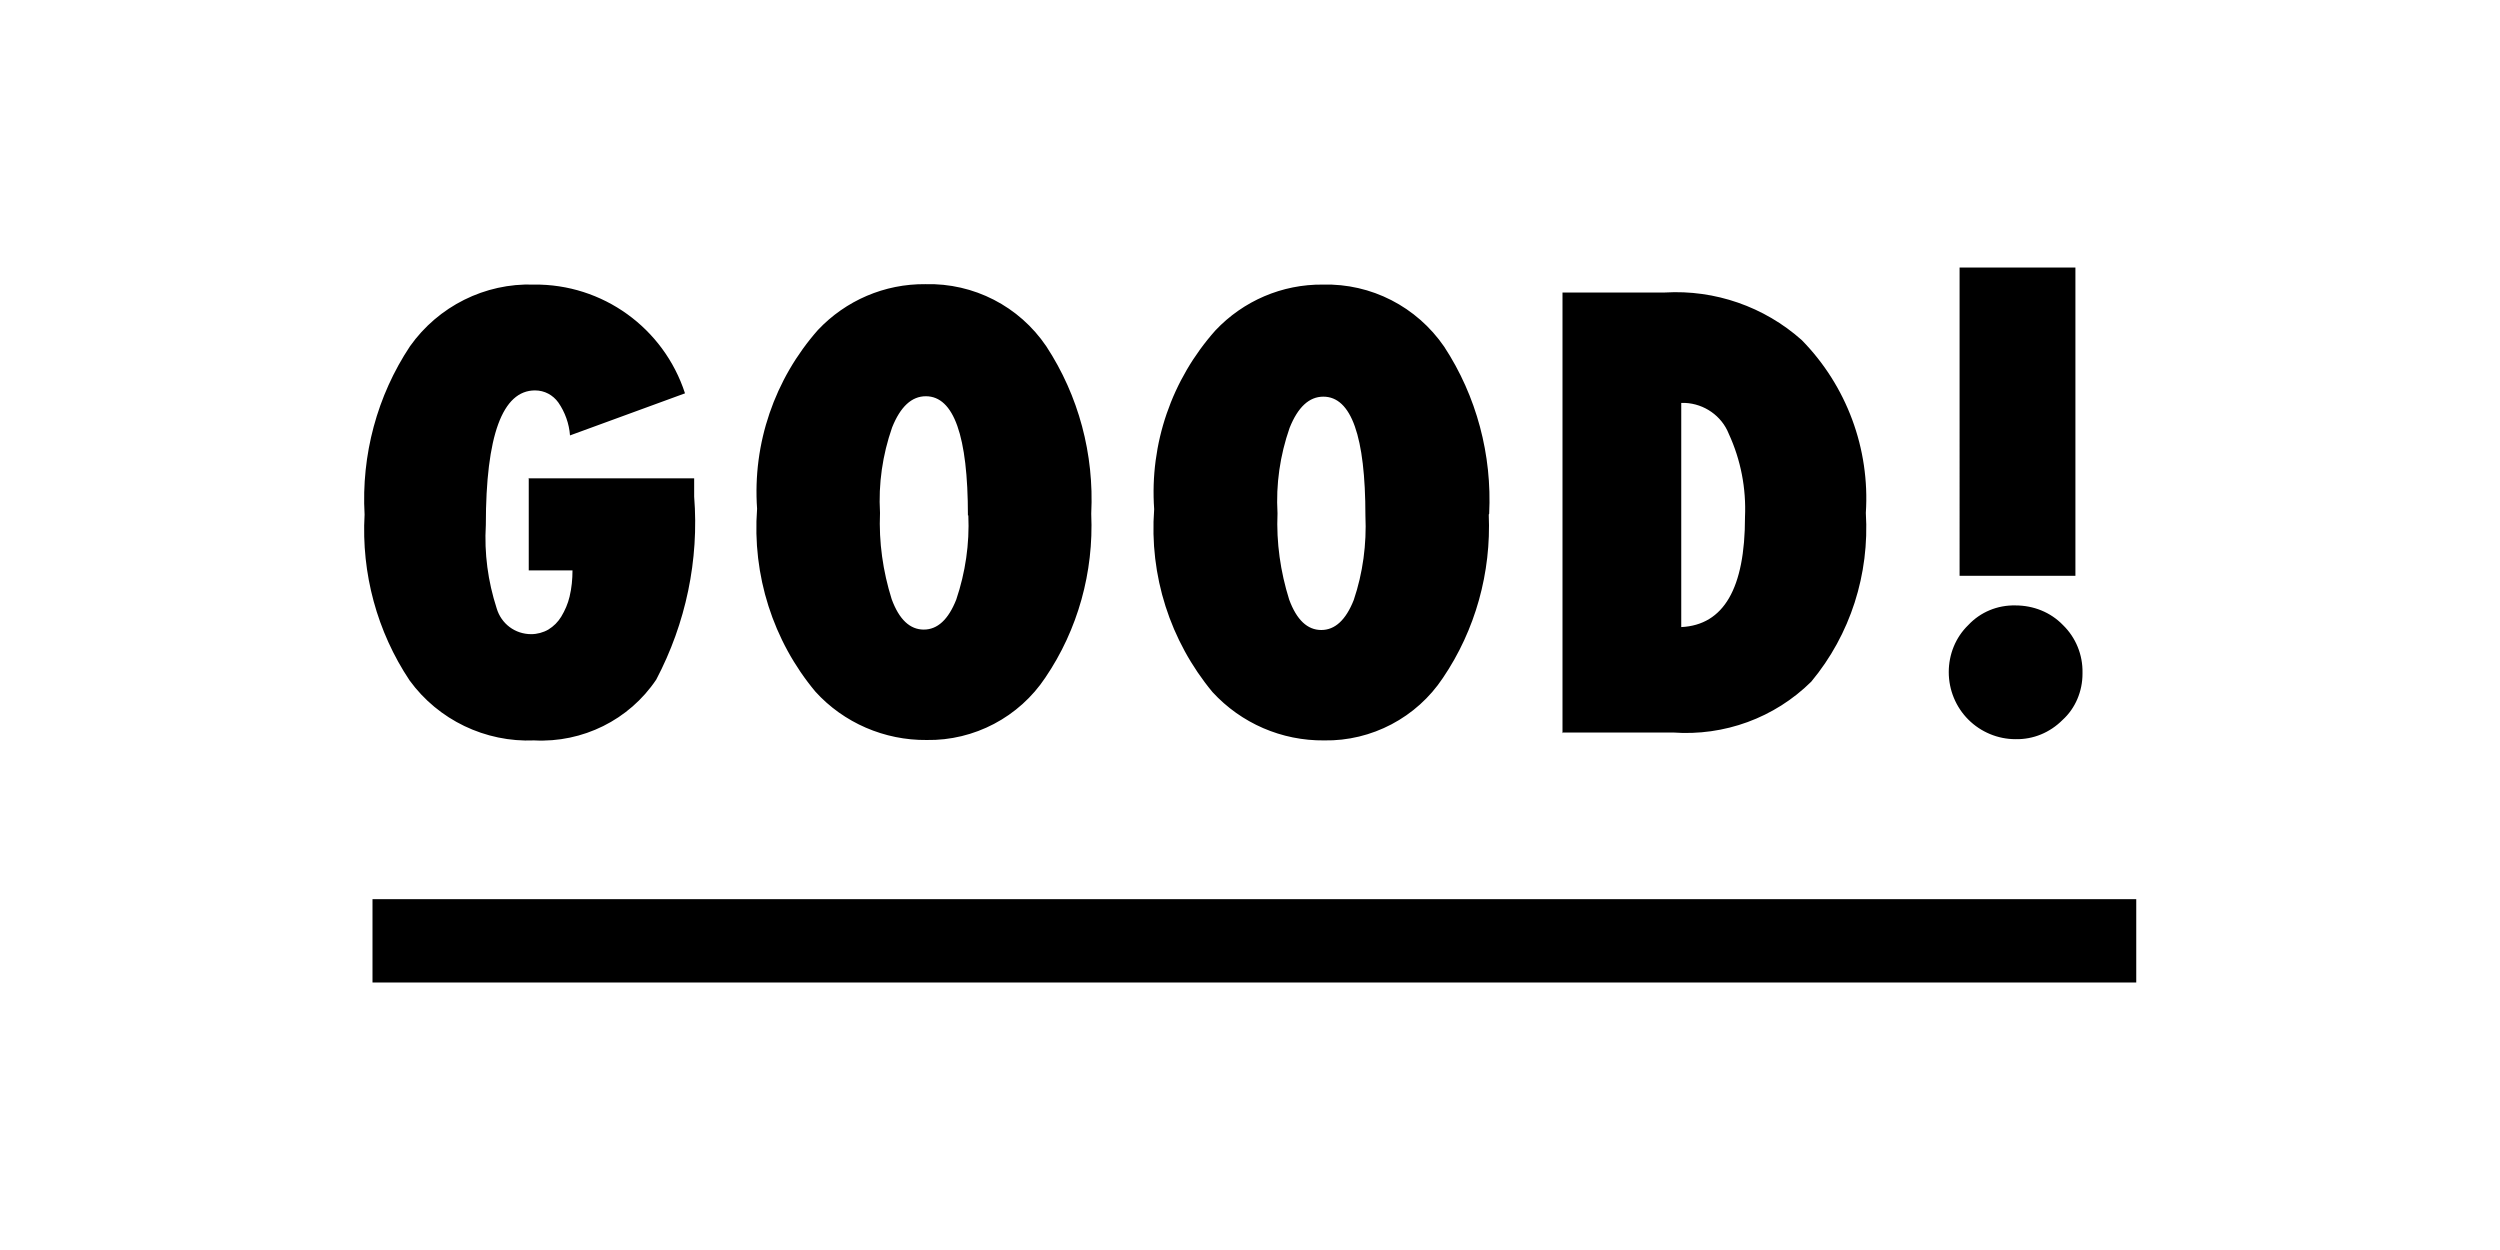 <?xml version="1.0" encoding="UTF-8"?><svg id="_イヤー_1" xmlns="http://www.w3.org/2000/svg" viewBox="0 0 60 30"><path id="_ス_437" d="M12.68,11.48h3.98v.44c.12,1.52-.2,3.04-.91,4.39-.65,.97-1.77,1.52-2.93,1.46-1.17,.05-2.3-.49-2.99-1.44-.78-1.17-1.16-2.57-1.08-3.98-.08-1.43,.3-2.85,1.09-4.04,.68-.96,1.8-1.52,2.97-1.48,1.65-.02,3.12,1.04,3.63,2.61l-2.76,1.01c-.02-.28-.12-.56-.28-.79-.13-.18-.33-.29-.56-.29-.78,0-1.18,1.08-1.18,3.23-.04,.68,.05,1.35,.26,2,.11,.37,.44,.62,.83,.62,.14,0,.29-.04,.41-.11,.13-.08,.23-.18,.31-.31,.09-.15,.16-.31,.2-.48,.05-.21,.07-.42,.07-.63h-1.05v-2.22Zm13.51,.86c.06,1.39-.32,2.77-1.1,3.92-.63,.95-1.71,1.52-2.85,1.5-1.01,.01-1.99-.41-2.67-1.16-1.02-1.22-1.52-2.8-1.4-4.39-.11-1.57,.42-3.11,1.46-4.29,.67-.71,1.6-1.11,2.58-1.1,1.16-.03,2.25,.53,2.9,1.49,.78,1.19,1.15,2.59,1.08,4.01h0Zm-2.96,.03c0-1.91-.34-2.86-1.01-2.86-.34,0-.61,.25-.81,.75-.23,.66-.33,1.35-.29,2.05-.03,.7,.07,1.4,.28,2.07,.18,.49,.44,.73,.77,.73s.59-.24,.78-.72c.22-.65,.32-1.34,.29-2.02h0Zm12.5-.02c.06,1.39-.32,2.77-1.1,3.92-.63,.95-1.71,1.52-2.85,1.5-1.02,.01-1.99-.41-2.68-1.16-1.02-1.23-1.52-2.8-1.4-4.39-.11-1.57,.42-3.11,1.47-4.29,.67-.71,1.6-1.11,2.58-1.1,1.16-.03,2.25,.53,2.91,1.49,.78,1.19,1.15,2.6,1.08,4.01h0Zm-2.96,.03c0-1.91-.34-2.86-1.01-2.86-.34,0-.61,.25-.81,.75-.23,.66-.33,1.35-.29,2.05-.03,.7,.07,1.4,.28,2.07,.18,.49,.44,.73,.77,.73s.59-.24,.78-.72c.22-.65,.31-1.34,.28-2.02h0Zm4.73,5.22V7.02h2.46c1.2-.07,2.38,.34,3.28,1.14,1.08,1.1,1.64,2.61,1.54,4.15,.09,1.47-.37,2.92-1.31,4.05-.88,.87-2.09,1.31-3.32,1.22h-2.66Zm2.85-2.55c1.02-.05,1.53-.93,1.53-2.64,.03-.69-.1-1.37-.39-2-.17-.43-.59-.72-1.05-.74h-.09v5.38Zm9.63,1.12c0,.42-.17,.83-.48,1.11-.3,.3-.7,.47-1.13,.46-.42,0-.83-.17-1.13-.47-.3-.3-.47-.71-.47-1.14,0-.42,.16-.83,.47-1.13,.29-.31,.7-.48,1.13-.47,.43,0,.84,.16,1.14,.47,.31,.3,.48,.72,.47,1.15Zm-.17-2.35h-2.78V6.42h2.78v7.38Z"/><rect x="8.94" y="21.58" width="42.33" height="2"/></svg>